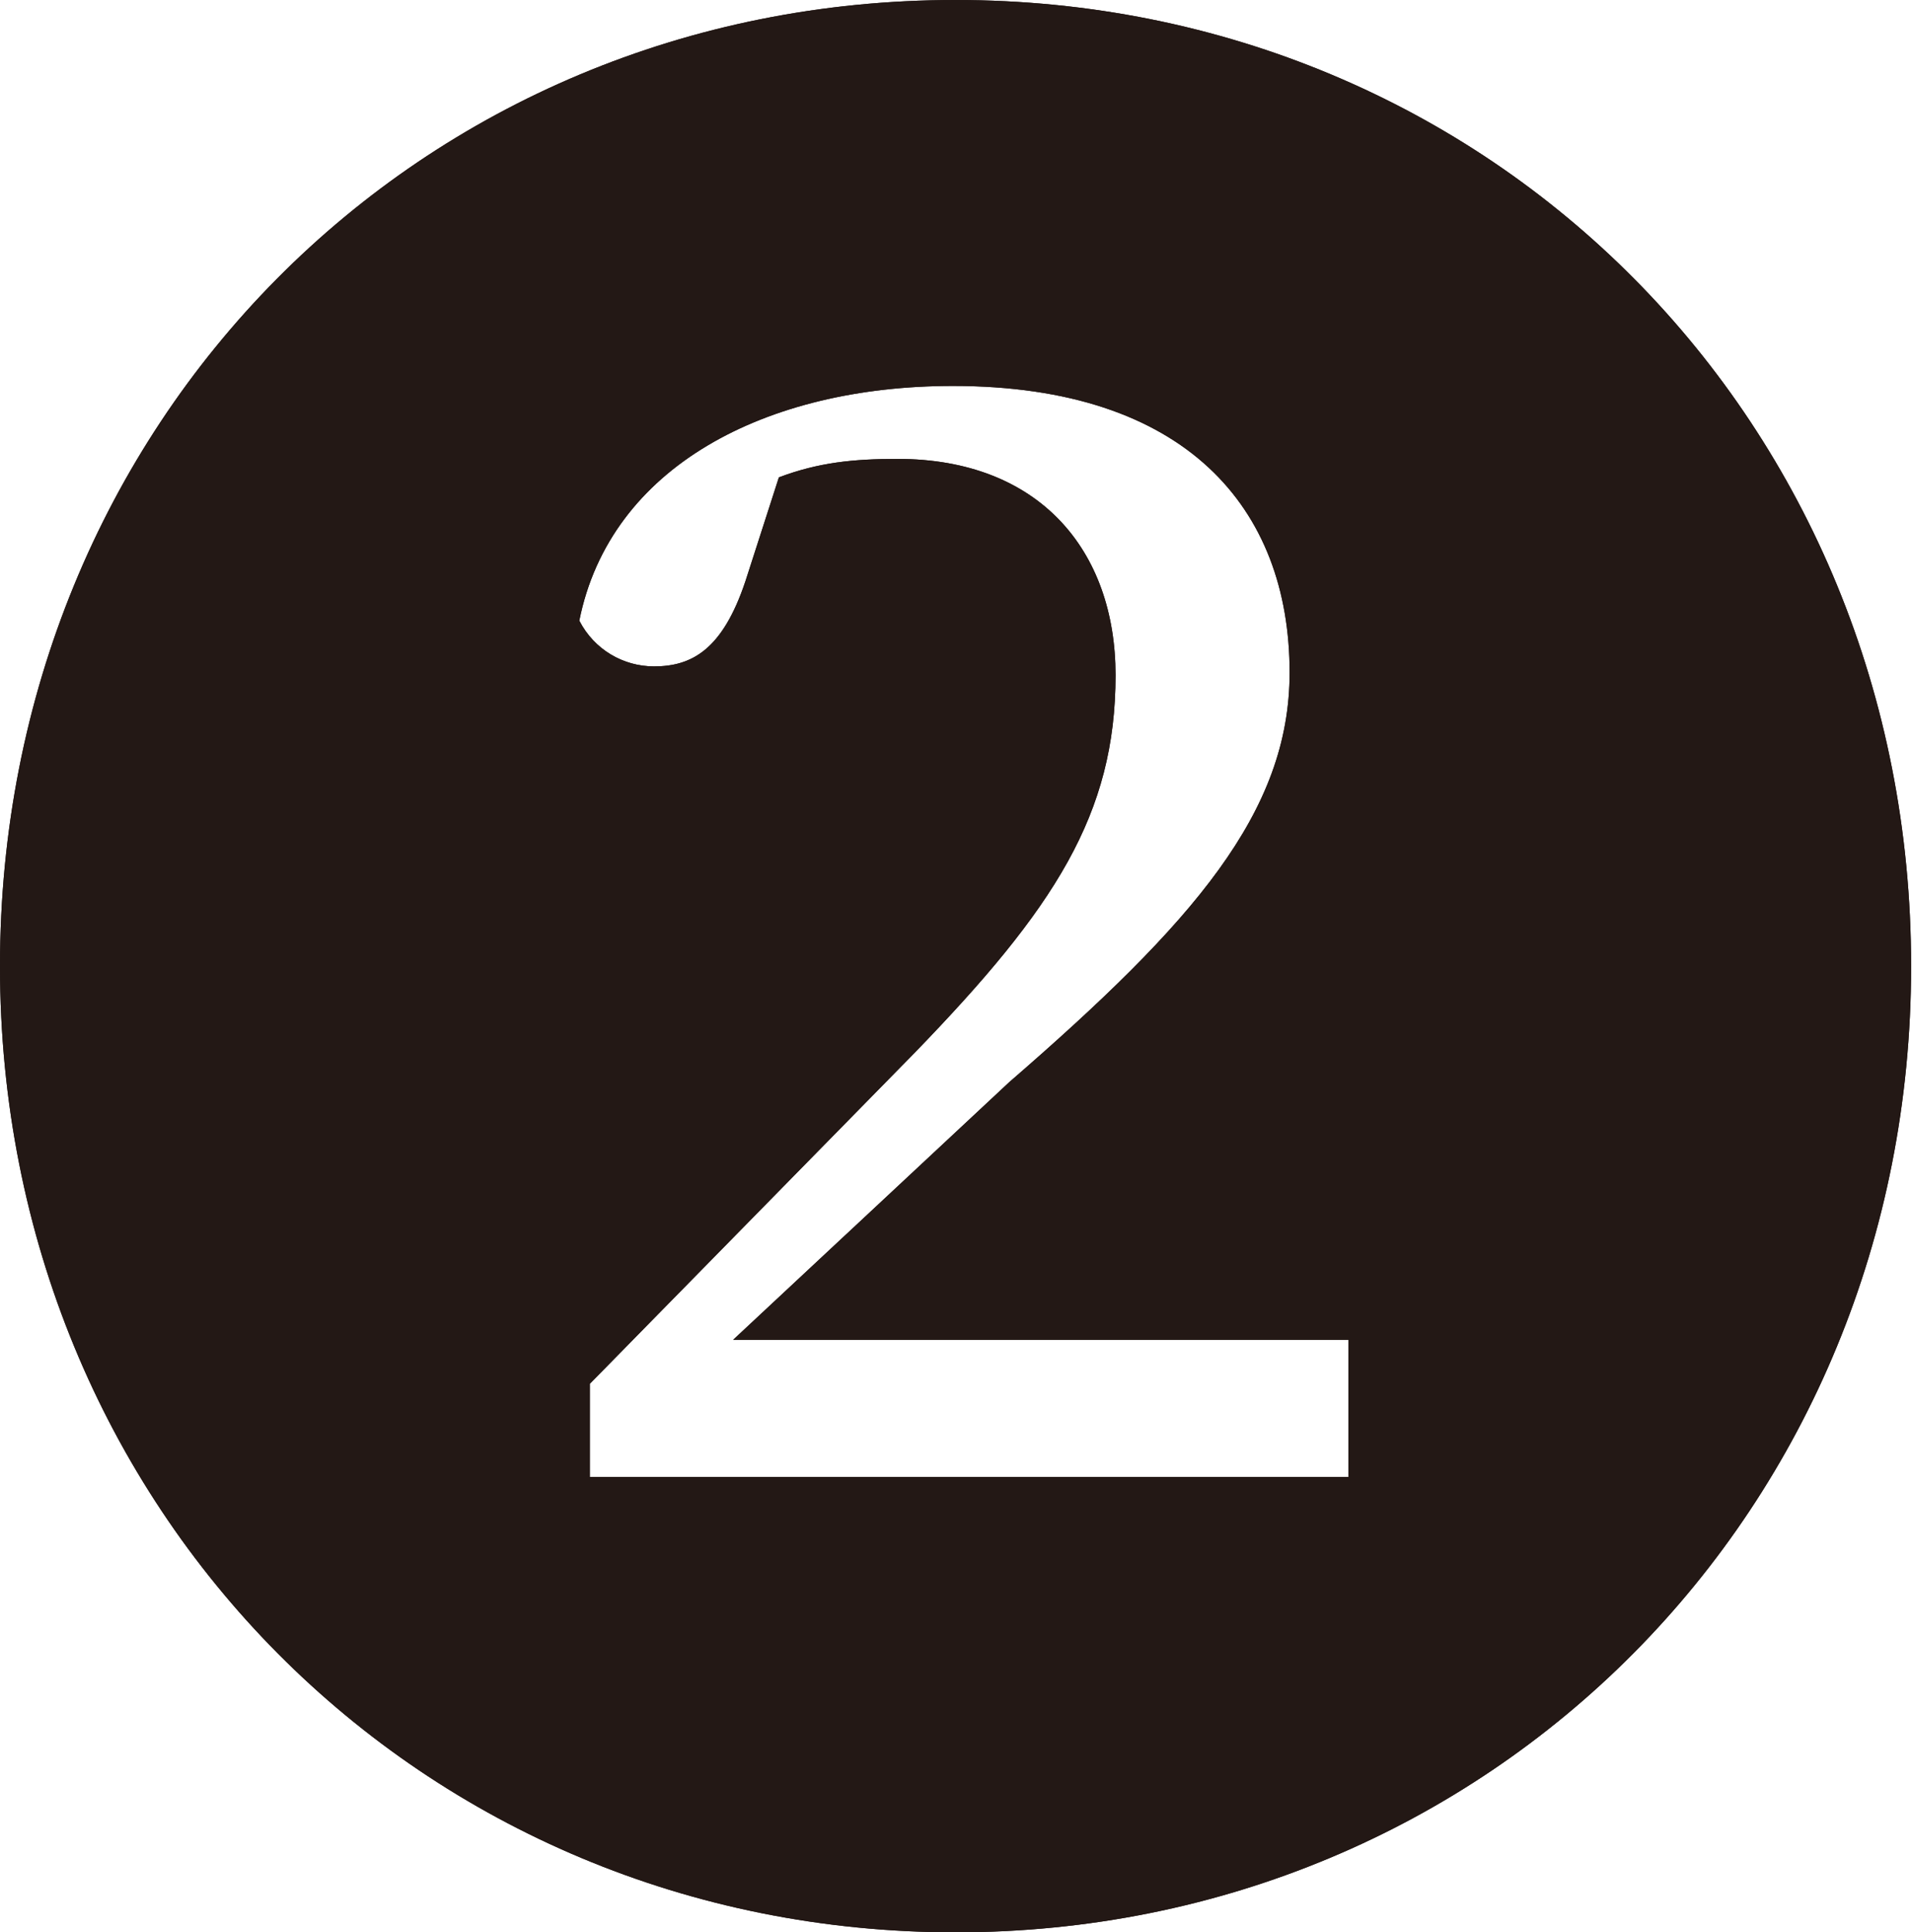 <?xml version="1.0" encoding="UTF-8"?>
<svg id="Layer_2" data-name="Layer 2" xmlns="http://www.w3.org/2000/svg" viewBox="0 0 21.75 21.98">
  <defs>
    <style>
      .cls-1 {
        fill: #231815;
        stroke-width: 0px;
      }
    </style>
  </defs>
  <g id="_のせ" data-name="のせ">
    <g>
      <path class="cls-1" d="m0,10.99C0,4.8,4.77,0,10.87,0s10.87,4.8,10.87,10.99-4.8,10.99-10.87,10.99S0,17.18,0,10.99Zm15.34,4.25h-7l3.14-2.93c2.1-1.82,3.19-3.07,3.19-4.66,0-1.87-1.18-3.26-3.83-3.26-2.13,0-3.9.92-4.25,2.67.17.33.5.52.85.52.43,0,.78-.19,1.04-.97l.38-1.18c.45-.17.85-.21,1.35-.21,1.61,0,2.48,1.04,2.48,2.46,0,1.58-.69,2.65-2.29,4.3l-3.69,3.76v1.06h8.63v-1.56Z"/>
      <path class="cls-1" d="m0,10.99C0,4.8,4.77,0,10.87,0s10.87,4.8,10.87,10.99-4.8,10.99-10.87,10.99S0,17.18,0,10.99Zm15.34,4.25h-7l3.14-2.93c2.1-1.82,3.19-3.07,3.19-4.66,0-1.87-1.18-3.26-3.83-3.26-2.13,0-3.9.92-4.25,2.67.17.33.5.52.85.52.43,0,.78-.19,1.04-.97l.38-1.18c.45-.17.85-.21,1.35-.21,1.61,0,2.48,1.04,2.48,2.46,0,1.58-.69,2.65-2.29,4.3l-3.69,3.76v1.06h8.63v-1.56Z"/>
    </g>
  </g>
</svg>